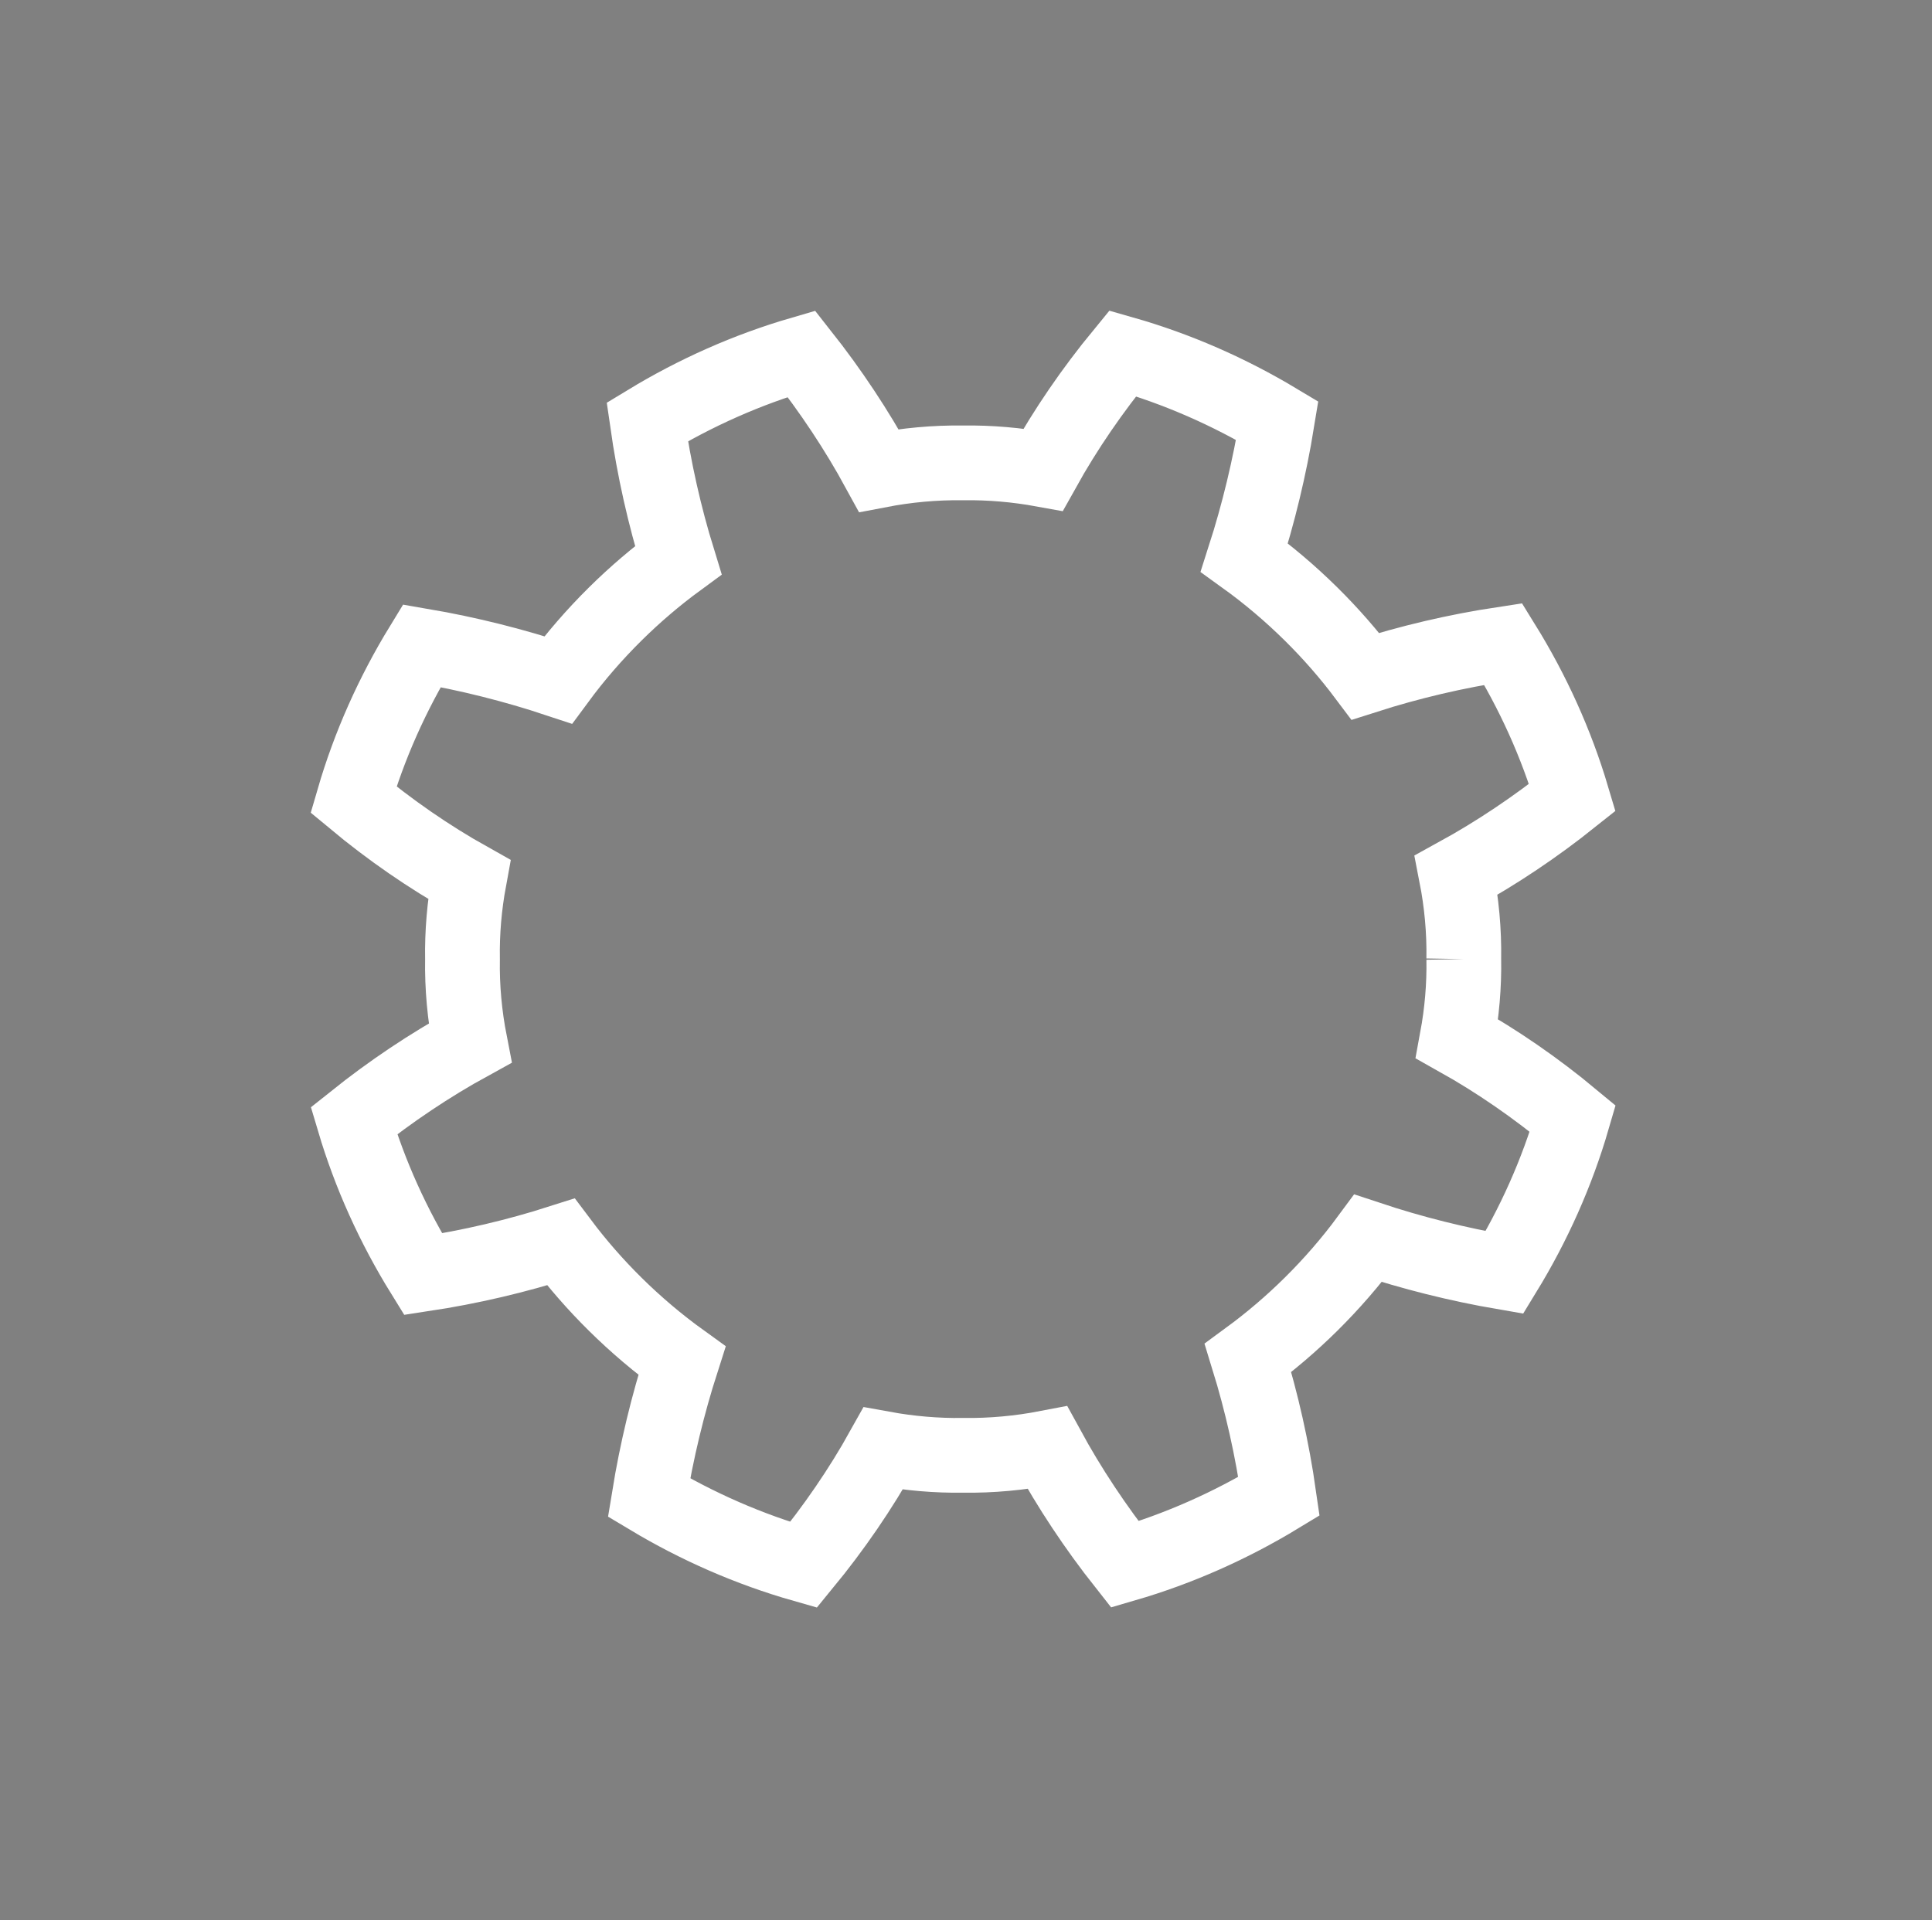 <?xml version="1.0" encoding="UTF-8" standalone="no"?>
<svg
   xmlns:dc="http://purl.org/dc/elements/1.1/"
   xmlns:cc="http://creativecommons.org/ns#"
   xmlns:rdf="http://www.w3.org/1999/02/22-rdf-syntax-ns#"
   xmlns:svg="http://www.w3.org/2000/svg"
   xmlns="http://www.w3.org/2000/svg"
   xmlns:sodipodi="http://sodipodi.sourceforge.net/DTD/sodipodi-0.dtd"
   xmlns:inkscape="http://www.inkscape.org/namespaces/inkscape"
   id="svg8"
   version="1.1"
   viewBox="0 0 113.454 112.786"
   height="112.786mm"
   width="113.454mm"
   sodipodi:docname="Zahnrad.svg"
   inkscape:version="0.92.5 (2060ec1f9f, 2020-04-08)">
  <rect x="0" y="0" width="113.454" height="112.786" fill="#808080" stroke="none"/>
  <sodipodi:namedview
     pagecolor="#ffffff"
     bordercolor="#666666"
     borderopacity="1"
     objecttolerance="10"
     gridtolerance="10"
     guidetolerance="10"
     inkscape:pageopacity="0"
     inkscape:pageshadow="2"
     inkscape:window-width="1920"
     inkscape:window-height="1010"
     id="namedview8"
     showgrid="false"
     inkscape:zoom="0.78294807"
     inkscape:cx="245.24576"
     inkscape:cy="196.7392"
     inkscape:window-x="1920"
     inkscape:window-y="0"
     inkscape:window-maximized="1"
     inkscape:current-layer="svg8" />
  <defs
     id="defs2" />
  <path
     inkscape:connector-curvature="0"
     style="fill:none;stroke:#000000;stroke-width:1.567;stroke-linecap:butt;stroke-linejoin:miter;stroke-miterlimit:4;stroke-dasharray:none;stroke-opacity:1"
     d="m 33.624,-27.034 h 7.89 l 4.354,-11.566 12.958,-0.017 4.088,11.584 8.319,-10e-4"
     id="path815" />
  <path
     inkscape:connector-curvature="0"
     style="opacity:1;fill:none;fill-opacity:0.592;stroke:#ffffff;stroke-width:4.39;stroke-miterlimit:4;stroke-dasharray:none;stroke-opacity:1"
     d="m 85.959,56.333 c 0.027,1.572 -0.11,3.137 -0.395,4.679 2.371,1.328 4.642,2.899 6.795,4.689 -0.926,3.185 -2.287,6.222 -4.008,9.038 -2.746,-0.471 -5.423,-1.144 -8.012,-2.004 -1.011,1.371 -2.135,2.667 -3.352,3.871 -1.155,1.142 -2.393,2.199 -3.699,3.157 0.809,2.623 1.421,5.339 1.819,8.126 -2.823,1.714 -5.865,3.071 -9.053,4 -1.726,-2.186 -3.247,-4.476 -4.544,-6.855 -1.632,0.314 -3.289,0.469 -4.95,0.446 -7e-6,0 -1.5e-5,-7e-6 -2.2e-5,-1.3e-5 -1.576,0.023 -3.147,-0.115 -4.698,-0.397 -1.325,2.379 -2.891,4.662 -4.673,6.831 -3.193,-0.91 -6.243,-2.25 -9.076,-3.949 0.448,-2.756 1.098,-5.445 1.932,-8.045 -1.385,-0.998 -2.696,-2.109 -3.914,-3.312 -1.155,-1.141 -2.226,-2.366 -3.196,-3.659 -2.611,0.835 -5.317,1.472 -8.093,1.892 -1.736,-2.805 -3.114,-5.834 -4.058,-9.014 2.17,-1.734 4.448,-3.261 6.818,-4.562 -0.317,-1.623 -0.471,-3.273 -0.443,-4.93 -10e-7,-2e-5 -10e-7,-4e-5 -2e-6,-6.1e-5 -0.027,-1.572 0.11,-3.137 0.394,-4.679 -2.371,-1.328 -4.642,-2.899 -6.795,-4.689 0.926,-3.185 2.287,-6.222 4.008,-9.038 2.746,0.471 5.423,1.144 8.012,2.004 1.011,-1.371 2.135,-2.667 3.352,-3.871 1.155,-1.142 2.393,-2.199 3.699,-3.157 -0.809,-2.623 -1.421,-5.34 -1.819,-8.126 2.823,-1.714 5.865,-3.071 9.053,-4 1.726,2.186 3.247,4.476 4.544,6.855 1.632,-0.314 3.289,-0.469 4.95,-0.446 3.2e-5,-6e-6 6.5e-5,-6e-6 9.7e-5,-6e-6 1.576,-0.023 3.147,0.115 4.698,0.397 1.325,-2.379 2.891,-4.662 4.673,-6.831 3.193,0.91 6.243,2.25 9.076,3.949 -0.448,2.756 -1.098,5.445 -1.932,8.045 1.385,0.998 2.696,2.109 3.914,3.312 1.155,1.141 2.226,2.366 3.196,3.659 2.611,-0.835 5.317,-1.472 8.093,-1.892 1.736,2.805 3.114,5.834 4.058,9.014 -2.17,1.734 -4.448,3.261 -6.818,4.562 0.317,1.623 0.471,3.273 0.443,4.93"
     id="path817" />
</svg>
